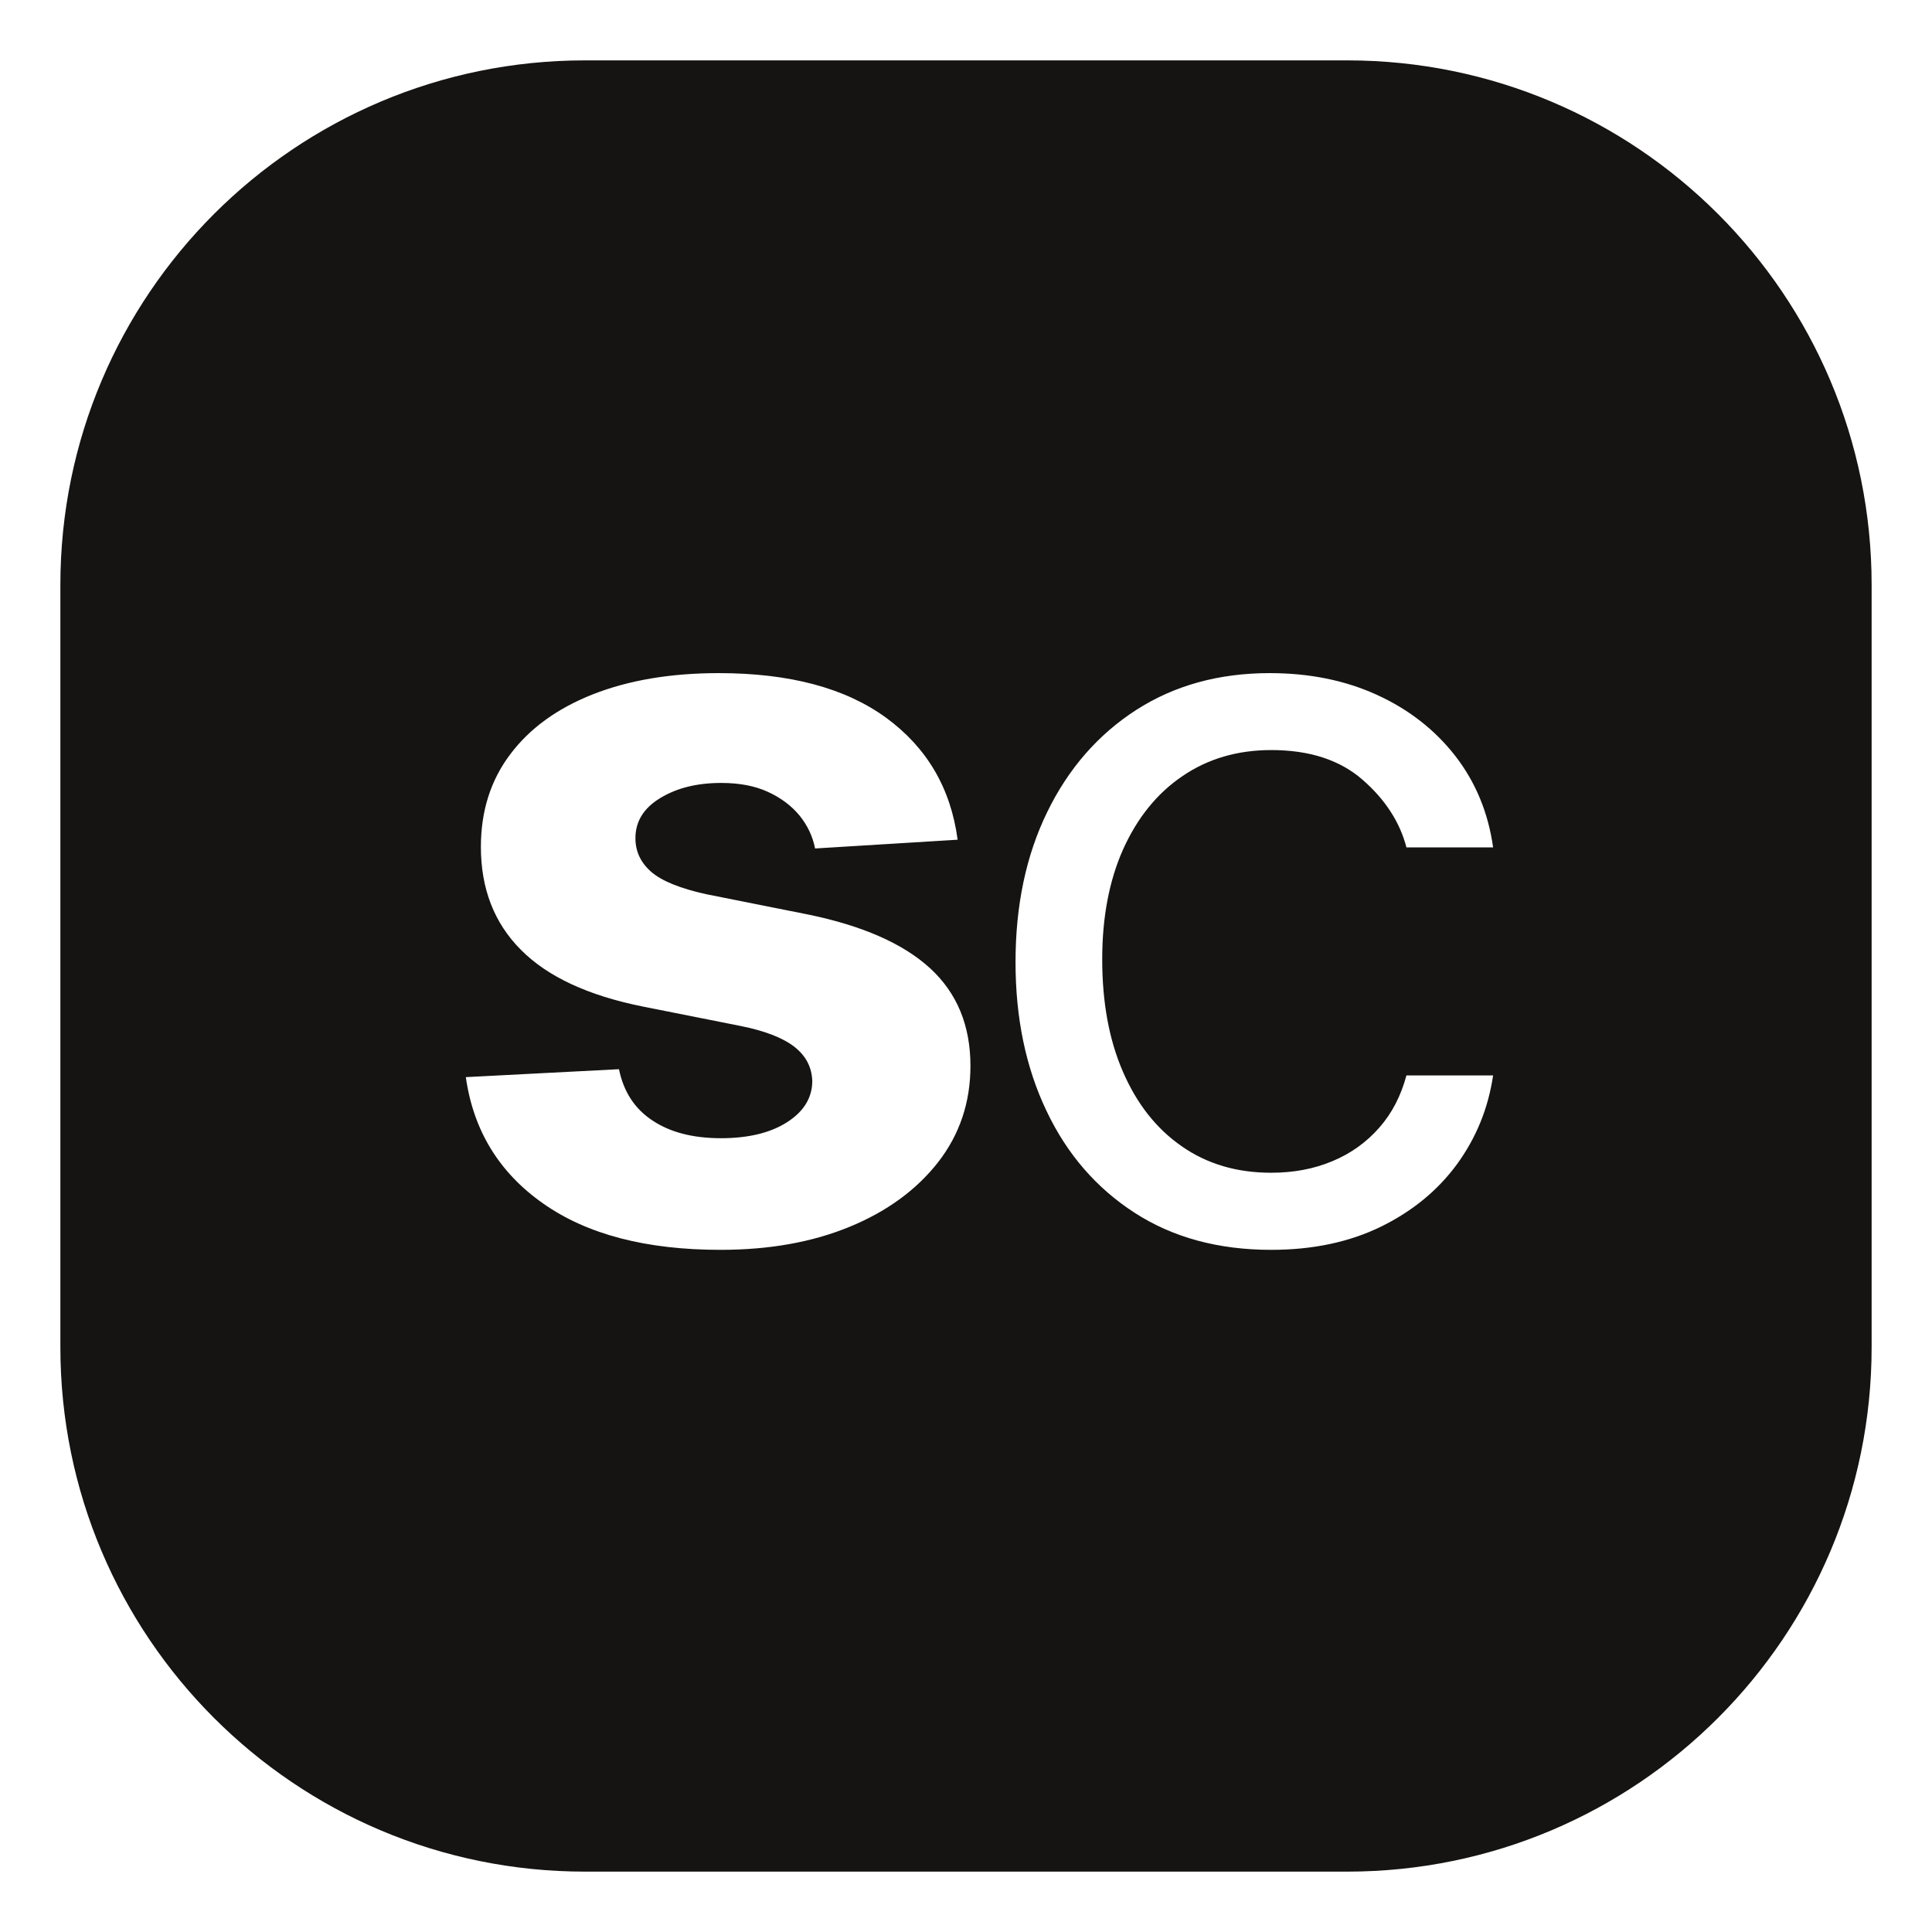 <svg xmlns="http://www.w3.org/2000/svg" xmlns:xlink="http://www.w3.org/1999/xlink" width="500" zoomAndPan="magnify" viewBox="0 0 375 375" height="500" preserveAspectRatio="xMidYMid meet" version="1.0"><rect x="-37.5" width="450" fill="#ffffff" y="-37.5" height="450" fill-opacity="1"/><rect x="-37.5" width="450" fill="#ffffff" y="-37.5" height="450" fill-opacity="1"/><path fill="#151412" d="M 261.48 11.719 L 113.547 11.719 C 57.309 11.719 11.719 57.285 11.719 113.527 L 11.719 261.473 C 11.719 317.688 57.309 363.281 113.547 363.281 L 261.48 363.281 C 317.691 363.281 363.281 317.688 363.281 261.473 L 363.281 113.527 C 363.281 57.285 317.691 11.719 261.48 11.719 Z M 154.172 203.168 C 151.898 201.414 148.406 200.066 143.668 199.125 L 124.824 195.379 C 114.188 193.25 106.281 189.586 101.109 184.359 C 95.914 179.156 93.34 172.473 93.34 164.391 C 93.34 157.438 95.234 151.43 99.055 146.387 C 102.844 141.348 108.203 137.469 115.133 134.746 C 122.066 132.027 130.188 130.652 139.5 130.652 C 153.25 130.652 164.082 133.535 172.012 139.328 C 179.918 145.121 184.547 152.992 185.875 162.988 L 158.207 164.688 C 157.746 162.316 156.719 160.188 155.172 158.273 C 153.602 156.387 151.574 154.852 149.027 153.691 C 146.512 152.531 143.477 151.969 139.984 151.969 C 135.305 151.969 131.379 152.938 128.156 154.902 C 124.934 156.844 123.336 159.457 123.336 162.691 C 123.336 165.277 124.367 167.461 126.449 169.266 C 128.535 171.047 132.109 172.473 137.145 173.578 L 156.879 177.512 C 167.465 179.695 175.344 183.172 180.566 187.969 C 185.766 192.766 188.363 199.07 188.363 206.887 C 188.363 214 186.254 220.227 182.082 225.59 C 177.887 230.949 172.176 235.129 164.922 238.117 C 157.664 241.109 149.301 242.594 139.852 242.594 C 125.422 242.594 113.941 239.602 105.414 233.59 C 96.887 227.609 91.879 219.418 90.418 209.07 L 120.145 207.531 C 121.035 211.898 123.203 215.238 126.668 217.504 C 130.105 219.793 134.547 220.926 139.934 220.926 C 145.211 220.926 149.488 219.902 152.711 217.855 C 155.957 215.805 157.609 213.164 157.664 209.93 C 157.609 207.184 156.445 204.945 154.172 203.168 Z M 229.375 222.492 C 224.445 219.074 220.664 214.258 217.969 208.039 C 215.273 201.852 213.938 194.559 213.938 186.191 C 213.938 178.012 215.301 170.879 218.02 164.797 C 220.773 158.719 224.582 153.98 229.512 150.645 C 234.438 147.281 240.184 145.586 246.742 145.586 C 254.148 145.586 260.055 147.496 264.469 151.344 C 268.852 155.164 271.707 159.551 272.988 164.477 L 289.812 164.477 C 288.859 157.723 286.41 151.801 282.461 146.715 C 278.516 141.656 273.449 137.699 267.273 134.875 C 261.09 132.051 254.148 130.652 246.445 130.652 C 236.562 130.652 227.934 133.047 220.527 137.809 C 213.148 142.57 207.379 149.164 203.266 157.613 C 199.156 166.035 197.113 175.75 197.113 186.754 C 197.113 197.574 199.102 207.18 203.102 215.574 C 207.078 223.996 212.797 230.59 220.199 235.379 C 227.633 240.195 236.48 242.594 246.742 242.594 C 254.828 242.594 261.906 241.086 268.035 238.098 C 274.133 235.109 279.059 231.074 282.789 225.988 C 286.52 220.875 288.859 215.145 289.812 208.738 L 272.988 208.738 C 271.926 212.695 270.184 216.086 267.707 218.887 C 265.23 221.711 262.207 223.891 258.641 225.371 C 255.074 226.879 251.102 227.629 246.742 227.629 C 240.074 227.629 234.301 225.934 229.375 222.492 Z M 229.375 222.492 " fill-opacity="1" fill-rule="evenodd"/></svg>